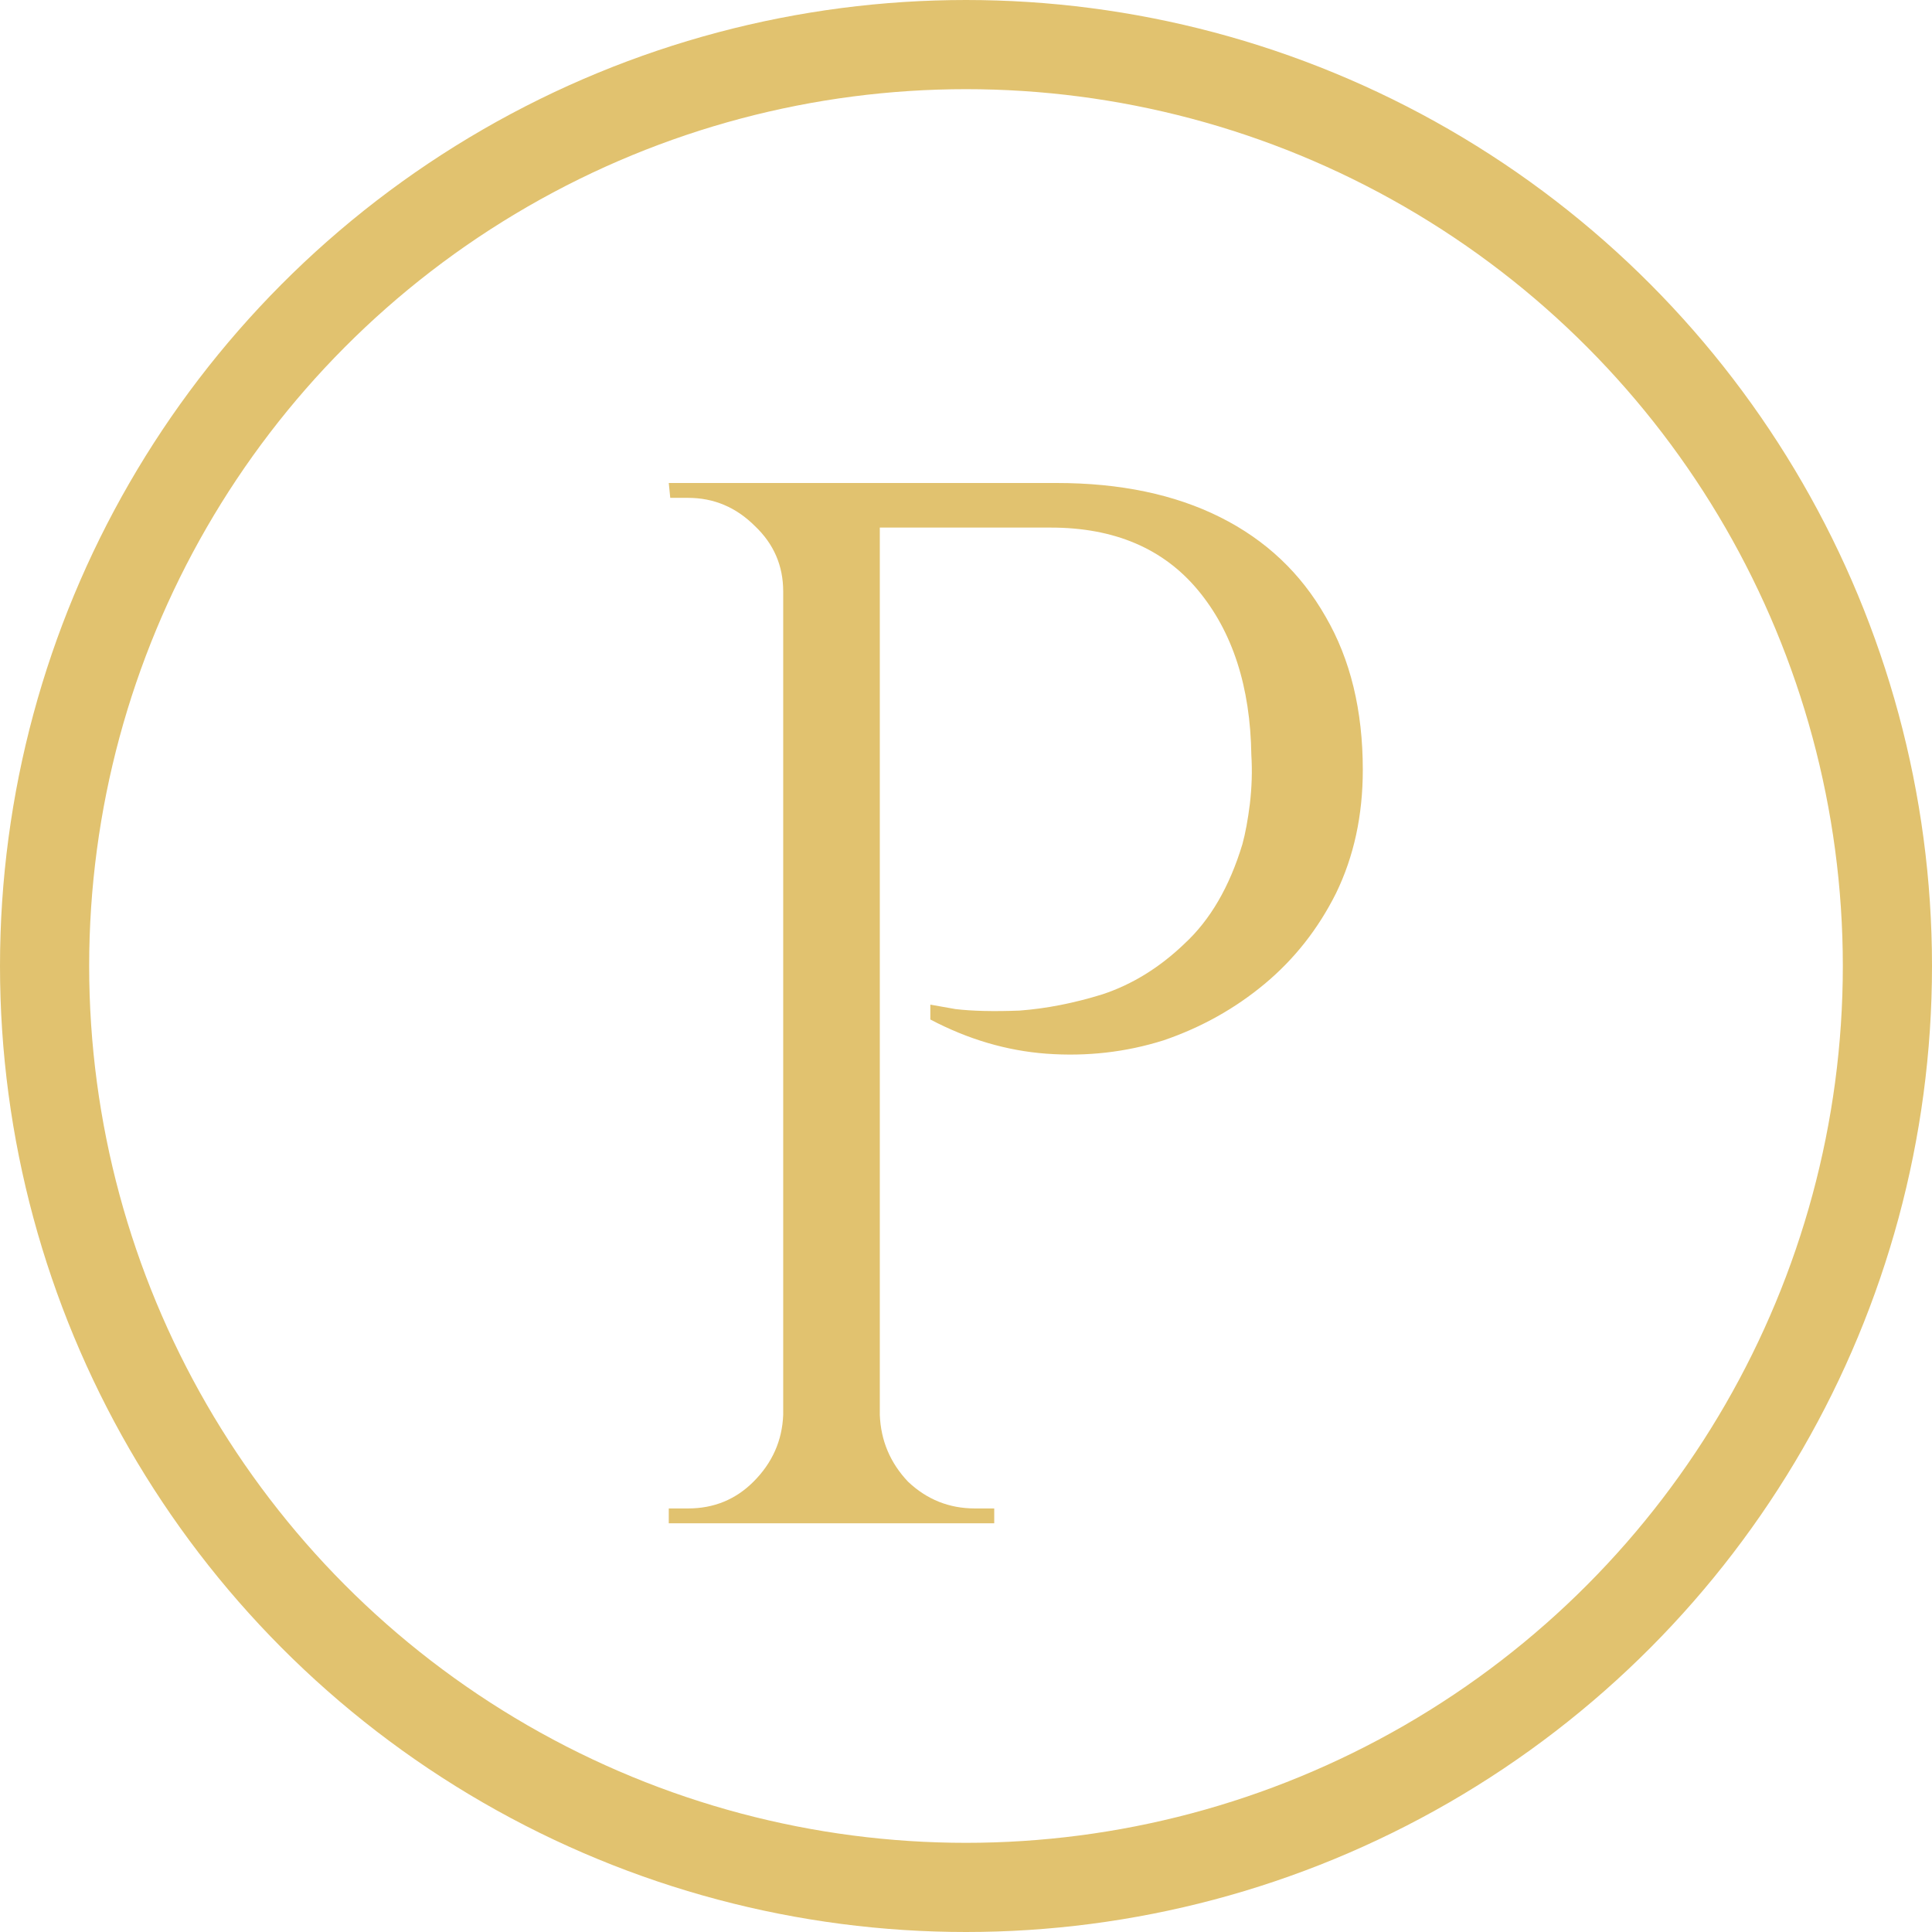 <?xml version="1.0" encoding="UTF-8"?> <svg xmlns="http://www.w3.org/2000/svg" width="260" height="260" viewBox="0 0 260 260" fill="none"><circle cx="130" cy="130" r="124" stroke="#E1C26F" stroke-width="12"></circle><path d="M115.8 65H142.2C150.733 65 158.067 66.533 164.2 69.6C170.333 72.667 175.067 77.133 178.4 83C181.733 88.733 183.4 95.6 183.4 103.6C183.4 109.733 182.2 115.267 179.8 120.2C177.4 125 174.2 129.067 170.2 132.4C166.2 135.733 161.667 138.267 156.6 140C151.533 141.6 146.267 142.2 140.8 141.8C135.467 141.4 130.267 139.867 125.2 137.2V135.2C125.2 135.2 126.333 135.4 128.6 135.8C130.867 136.067 133.733 136.133 137.2 136C140.8 135.733 144.533 135 148.4 133.8C152.4 132.467 156.067 130.2 159.4 127C162.867 123.8 165.467 119.333 167.2 113.6C167.6 112.133 167.933 110.333 168.2 108.2C168.467 105.933 168.533 103.733 168.4 101.6C168.267 92.4 165.867 85 161.2 79.4C156.533 73.8 149.933 71 141.4 71H117.8C117.8 71 117.6 70.533 117.2 69.6C116.933 68.533 116.6 67.533 116.2 66.6C115.933 65.533 115.8 65 115.8 65ZM118.4 65V205H105.4V65H118.4ZM106 190.4V205H90V203C90 203 90.4 203 91.2 203C92.133 203 92.6 203 92.6 203C96.067 203 99 201.8 101.4 199.4C103.933 196.867 105.267 193.867 105.4 190.4H106ZM106 79.6H105.4C105.4 76.133 104.133 73.2 101.6 70.8C99.067 68.267 96.067 67 92.6 67C92.6 67 92.2 67 91.4 67C90.6 67 90.2 67 90.2 67L90 65H106V79.6ZM117.8 190.4H118.4C118.533 193.867 119.8 196.867 122.2 199.4C124.733 201.8 127.733 203 131.2 203C131.2 203 131.6 203 132.4 203C133.333 203 133.8 203 133.8 203V205H117.8V190.4Z" fill="#E1C26F"></path></svg> 